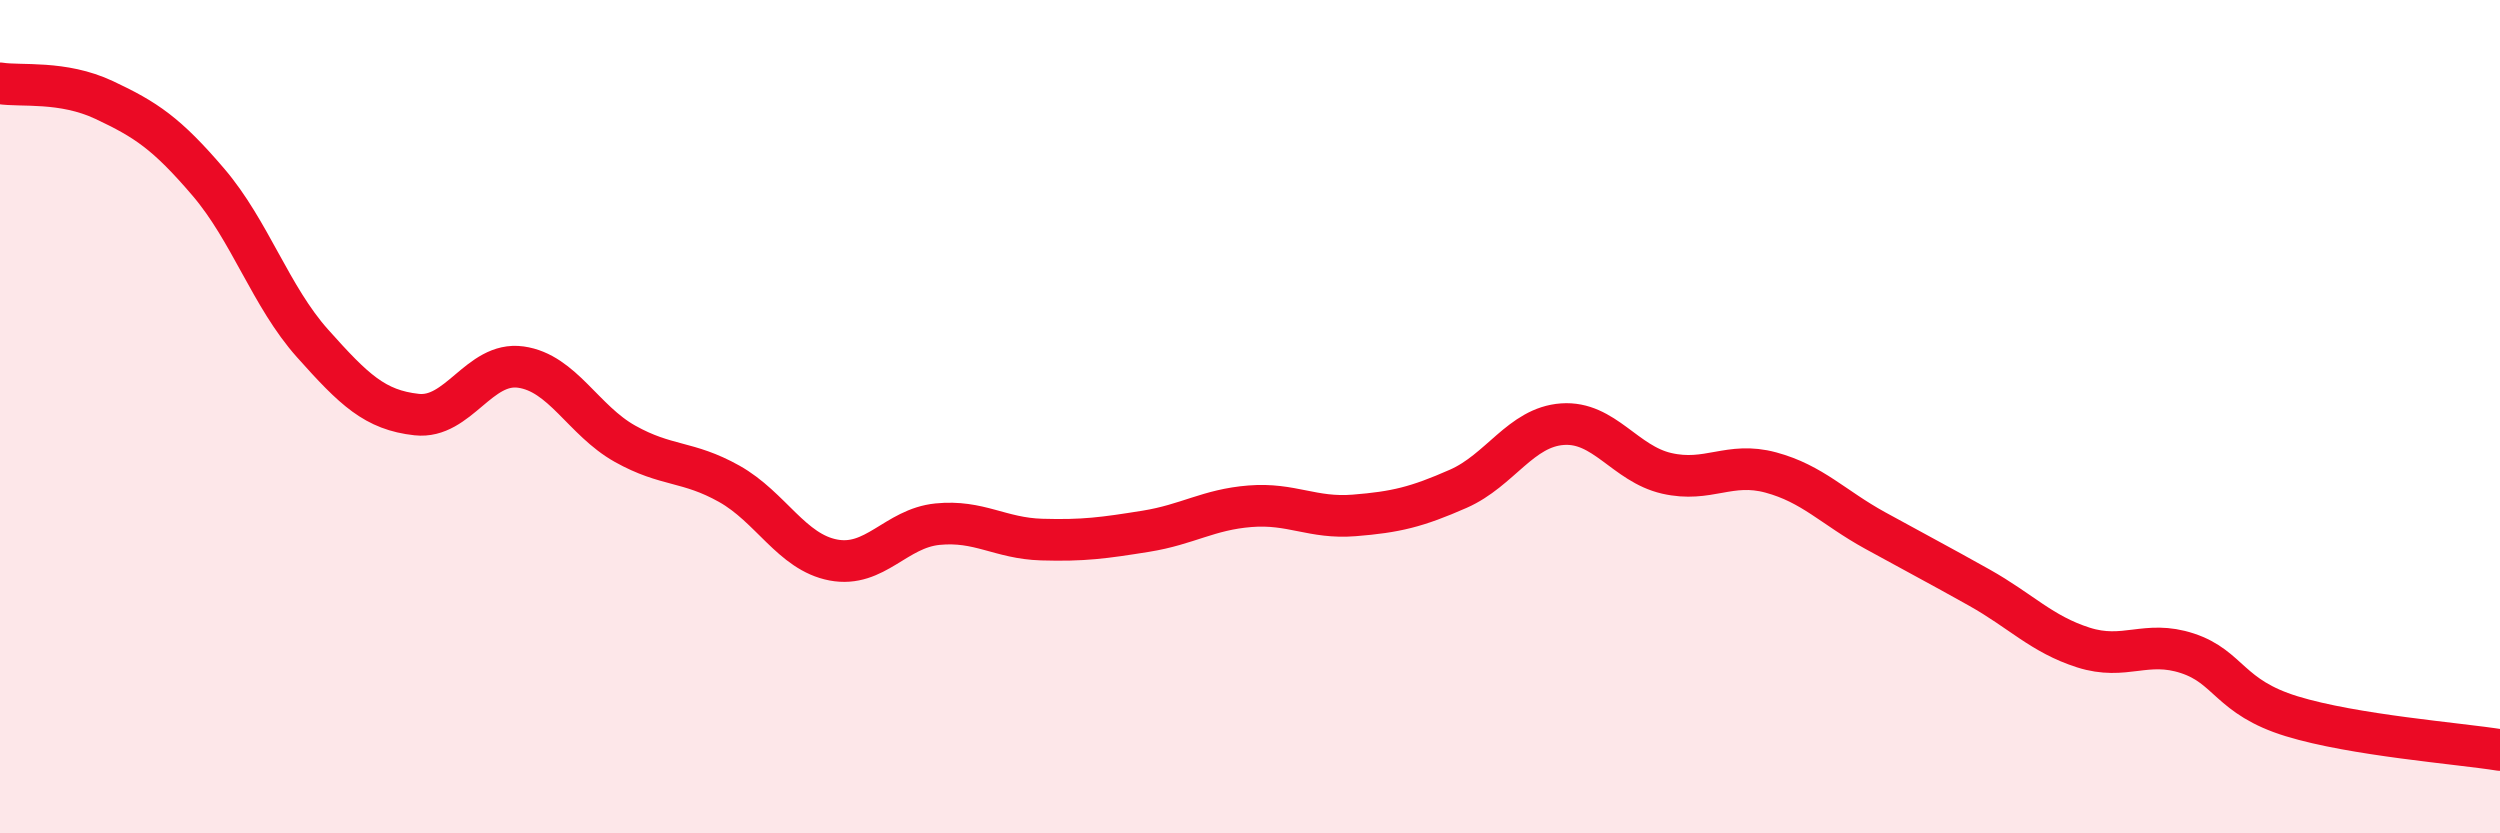 
    <svg width="60" height="20" viewBox="0 0 60 20" xmlns="http://www.w3.org/2000/svg">
      <path
        d="M 0,2 C 0.5,2.08 1.5,1.93 2.5,2.4 C 3.5,2.87 4,3.2 5,4.37 C 6,5.54 6.5,7.12 7.5,8.24 C 8.5,9.36 9,9.84 10,9.95 C 11,10.06 11.5,8.67 12.5,8.81 C 13.5,8.95 14,10.09 15,10.65 C 16,11.21 16.5,11.05 17.5,11.61 C 18.5,12.17 19,13.25 20,13.44 C 21,13.63 21.5,12.68 22.5,12.58 C 23.5,12.48 24,12.92 25,12.95 C 26,12.98 26.5,12.91 27.5,12.75 C 28.5,12.59 29,12.23 30,12.15 C 31,12.07 31.5,12.45 32.5,12.37 C 33.5,12.29 34,12.17 35,11.73 C 36,11.29 36.5,10.25 37.5,10.18 C 38.5,10.11 39,11.13 40,11.36 C 41,11.59 41.5,11.07 42.5,11.34 C 43.5,11.61 44,12.18 45,12.73 C 46,13.28 46.5,13.54 47.5,14.1 C 48.5,14.66 49,15.22 50,15.54 C 51,15.86 51.5,15.35 52.5,15.68 C 53.5,16.01 53.5,16.73 55,17.19 C 56.5,17.65 59,17.84 60,18L60 20L0 20Z"
        fill="#EB0A25"
        opacity="0.1"
        stroke-linecap="round"
        stroke-linejoin="round"
      />
      <path
        d="M 0,2 C 0.5,2.08 1.5,1.93 2.5,2.4 C 3.5,2.87 4,3.2 5,4.37 C 6,5.54 6.5,7.12 7.5,8.24 C 8.5,9.36 9,9.84 10,9.95 C 11,10.06 11.5,8.67 12.5,8.81 C 13.5,8.95 14,10.09 15,10.65 C 16,11.21 16.5,11.05 17.5,11.61 C 18.5,12.17 19,13.25 20,13.44 C 21,13.63 21.5,12.68 22.5,12.58 C 23.5,12.48 24,12.92 25,12.95 C 26,12.98 26.5,12.91 27.5,12.75 C 28.5,12.59 29,12.23 30,12.15 C 31,12.07 31.5,12.45 32.5,12.37 C 33.5,12.29 34,12.17 35,11.73 C 36,11.29 36.5,10.25 37.5,10.18 C 38.5,10.11 39,11.13 40,11.36 C 41,11.59 41.5,11.07 42.5,11.34 C 43.5,11.61 44,12.18 45,12.73 C 46,13.28 46.5,13.54 47.5,14.1 C 48.5,14.66 49,15.22 50,15.54 C 51,15.86 51.5,15.35 52.5,15.68 C 53.5,16.01 53.5,16.73 55,17.19 C 56.5,17.65 59,17.84 60,18"
        stroke="#EB0A25"
        stroke-width="1"
        fill="none"
        stroke-linecap="round"
        stroke-linejoin="round"
      />
    </svg>
  